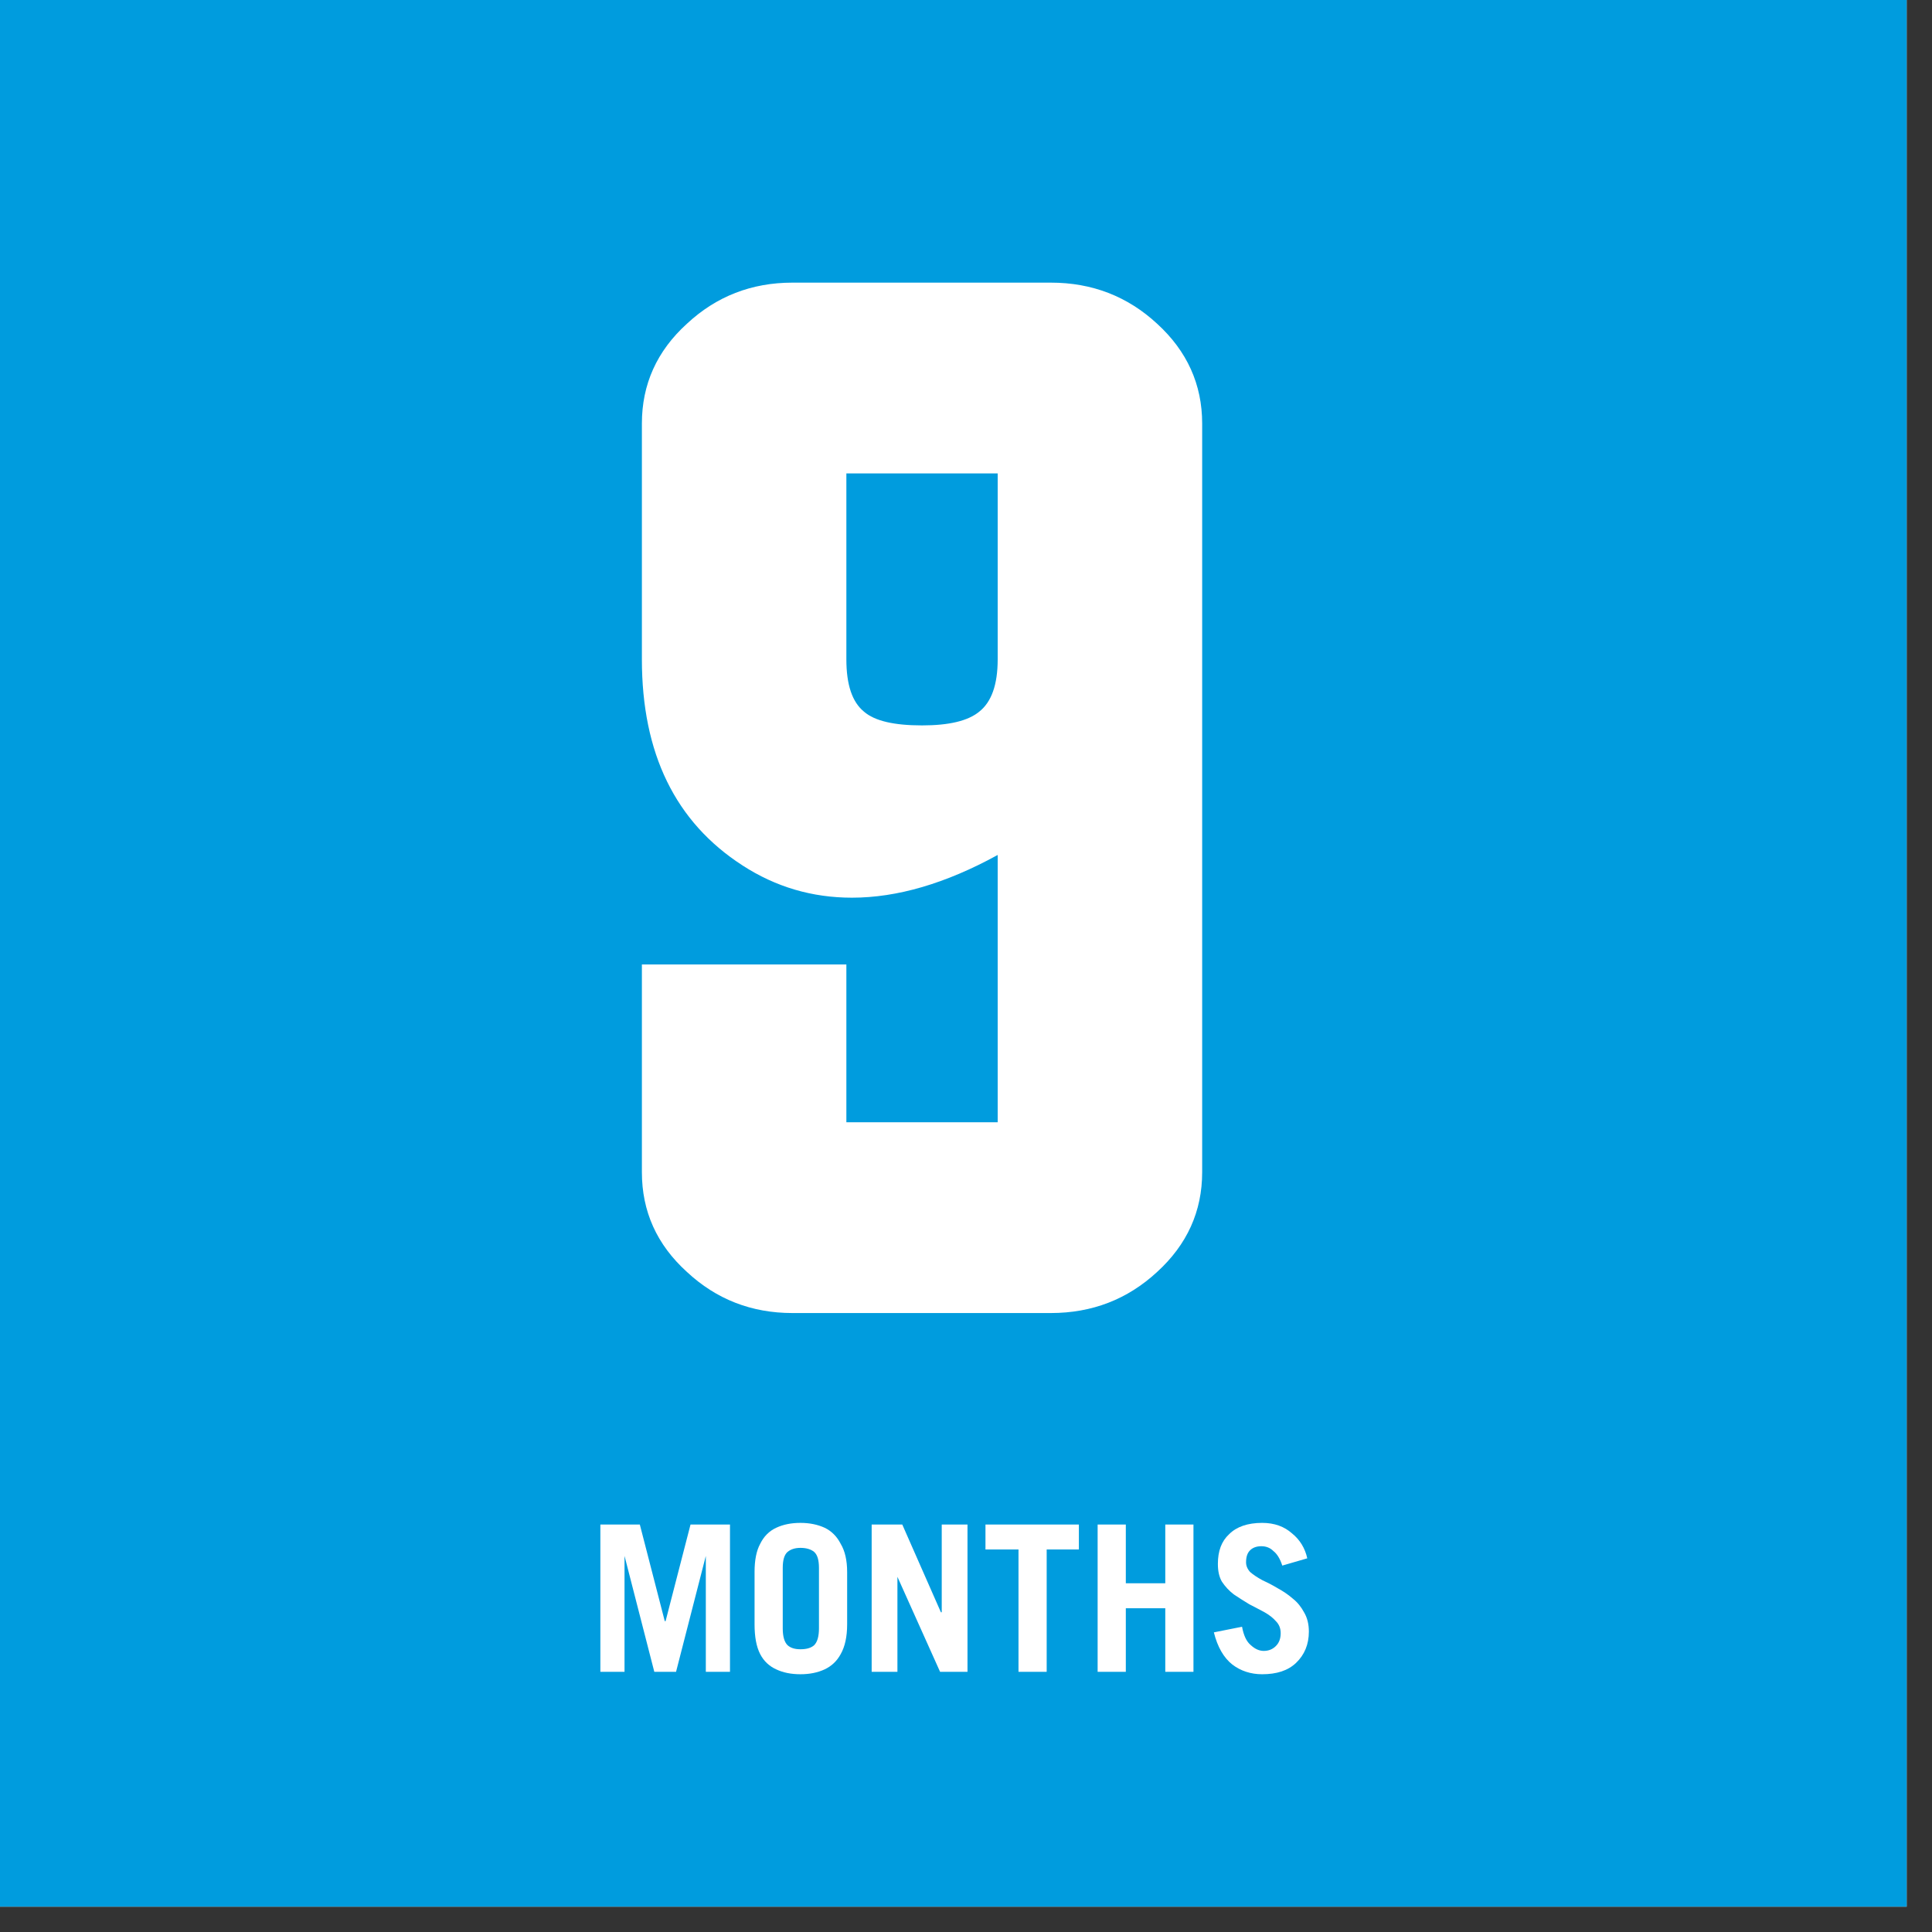 <svg xmlns="http://www.w3.org/2000/svg" xmlns:xlink="http://www.w3.org/1999/xlink" width="50" zoomAndPan="magnify" viewBox="0 0 37.5 37.5" height="50" preserveAspectRatio="xMidYMid meet" version="1.0"><rect x="0" y="0" width="37.5" height="37.5" fill="#333333" stroke="none"/><defs><g/><clipPath id="e2a488b6f2"><path d="M 0 0 L 37.008 0 L 37.008 37.008 L 0 37.008 Z M 0 0 " clip-rule="nonzero"/></clipPath></defs><g clip-path="url(#e2a488b6f2)"><path fill="#ffffff" d="M 0 0 L 37.008 0 L 37.008 37.008 L 0 37.008 Z M 0 0 " fill-opacity="1" fill-rule="nonzero"/><path fill="#009cde" d="M 0 0 L 37.008 0 L 37.008 37.008 L 0 37.008 Z M 0 0 " fill-opacity="1" fill-rule="nonzero"/></g><g fill="#ffffff" fill-opacity="1"><g transform="translate(10.209, 25.486)"><g><path d="M 9.156 -16.297 L 6.219 -16.297 L 6.219 -12.688 C 6.219 -12.195 6.332 -11.859 6.562 -11.672 C 6.77 -11.492 7.145 -11.406 7.688 -11.406 C 8.207 -11.406 8.578 -11.492 8.797 -11.672 C 9.035 -11.859 9.156 -12.195 9.156 -12.688 Z M 9.156 -8.891 C 8.145 -8.336 7.203 -8.062 6.328 -8.062 C 5.555 -8.062 4.848 -8.27 4.203 -8.688 C 2.898 -9.531 2.25 -10.863 2.25 -12.688 L 2.25 -17.266 C 2.25 -18.023 2.539 -18.672 3.125 -19.203 C 3.695 -19.734 4.379 -20 5.172 -20 L 10.188 -20 C 10.988 -20 11.676 -19.734 12.25 -19.203 C 12.832 -18.672 13.125 -18.023 13.125 -17.266 L 13.125 -2.734 C 13.125 -1.973 12.832 -1.328 12.25 -0.797 C 11.676 -0.266 10.988 0 10.188 0 L 5.172 0 C 4.379 0 3.695 -0.266 3.125 -0.797 C 2.539 -1.328 2.25 -1.973 2.25 -2.734 L 2.25 -6.766 L 6.219 -6.766 L 6.219 -3.703 L 9.156 -3.703 Z M 9.156 -8.891 "/></g></g></g><g fill="#ffffff" fill-opacity="1"><g transform="translate(11.372, 32.45)"><g><path d="M 0.75 0 L 0.281 0 L 0.281 -2.859 L 1.047 -2.859 L 1.531 -0.984 L 1.547 -0.984 L 2.031 -2.859 L 2.797 -2.859 L 2.797 0 L 2.328 0 L 2.328 -2.25 L 1.75 0 L 1.328 0 L 0.75 -2.25 Z M 0.75 0 "/></g></g></g><g fill="#ffffff" fill-opacity="1"><g transform="translate(14.443, 32.45)"><g><path d="M 0.203 -0.922 L 0.203 -1.938 C 0.203 -2.164 0.238 -2.348 0.312 -2.484 C 0.383 -2.629 0.488 -2.734 0.625 -2.797 C 0.758 -2.859 0.914 -2.891 1.094 -2.891 C 1.27 -2.891 1.426 -2.859 1.562 -2.797 C 1.695 -2.734 1.801 -2.629 1.875 -2.484 C 1.957 -2.348 2 -2.164 2 -1.938 L 2 -0.922 C 2 -0.68 1.957 -0.488 1.875 -0.344 C 1.801 -0.207 1.695 -0.109 1.562 -0.047 C 1.426 0.016 1.27 0.047 1.094 0.047 C 0.914 0.047 0.758 0.016 0.625 -0.047 C 0.488 -0.109 0.383 -0.207 0.312 -0.344 C 0.238 -0.488 0.203 -0.68 0.203 -0.922 Z M 0.75 -2.016 L 0.75 -0.844 C 0.75 -0.688 0.781 -0.578 0.844 -0.516 C 0.906 -0.461 0.988 -0.438 1.094 -0.438 C 1.207 -0.438 1.297 -0.461 1.359 -0.516 C 1.422 -0.578 1.453 -0.688 1.453 -0.844 L 1.453 -2.016 C 1.453 -2.172 1.422 -2.273 1.359 -2.328 C 1.297 -2.379 1.207 -2.406 1.094 -2.406 C 0.988 -2.406 0.906 -2.379 0.844 -2.328 C 0.781 -2.273 0.75 -2.172 0.75 -2.016 Z M 0.75 -2.016 "/></g></g></g><g fill="#ffffff" fill-opacity="1"><g transform="translate(16.638, 32.45)"><g><path d="M 0.781 0 L 0.281 0 L 0.281 -2.859 L 0.875 -2.859 L 1.625 -1.156 L 1.641 -1.156 L 1.641 -2.859 L 2.141 -2.859 L 2.141 0 L 1.609 0 L 0.781 -1.844 Z M 0.781 0 "/></g></g></g><g fill="#ffffff" fill-opacity="1"><g transform="translate(19.05, 32.45)"><g><path d="M 0.078 -2.859 L 1.891 -2.859 L 1.891 -2.375 L 1.266 -2.375 L 1.266 0 L 0.719 0 L 0.719 -2.375 L 0.078 -2.375 Z M 0.078 -2.859 "/></g></g></g><g fill="#ffffff" fill-opacity="1"><g transform="translate(21.024, 32.45)"><g><path d="M 0.828 0 L 0.281 0 L 0.281 -2.859 L 0.828 -2.859 L 0.828 -1.719 L 1.594 -1.719 L 1.594 -2.859 L 2.141 -2.859 L 2.141 0 L 1.594 0 L 1.594 -1.234 L 0.828 -1.234 Z M 0.828 0 "/></g></g></g><g fill="#ffffff" fill-opacity="1"><g transform="translate(23.436, 32.45)"><g><path d="M 1.938 -2.203 L 1.453 -2.062 C 1.41 -2.195 1.352 -2.289 1.281 -2.344 C 1.219 -2.406 1.141 -2.438 1.047 -2.438 C 0.953 -2.438 0.879 -2.41 0.828 -2.359 C 0.773 -2.305 0.75 -2.227 0.75 -2.125 C 0.75 -2.062 0.773 -2 0.828 -1.938 C 0.891 -1.883 0.969 -1.832 1.062 -1.781 C 1.156 -1.738 1.254 -1.688 1.359 -1.625 C 1.461 -1.57 1.562 -1.504 1.656 -1.422 C 1.75 -1.348 1.82 -1.258 1.875 -1.156 C 1.938 -1.051 1.969 -0.926 1.969 -0.781 C 1.969 -0.531 1.883 -0.328 1.719 -0.172 C 1.562 -0.023 1.344 0.047 1.062 0.047 C 0.844 0.047 0.648 -0.016 0.484 -0.141 C 0.316 -0.273 0.195 -0.484 0.125 -0.766 L 0.672 -0.875 C 0.703 -0.707 0.758 -0.586 0.844 -0.516 C 0.926 -0.441 1.008 -0.406 1.094 -0.406 C 1.188 -0.406 1.266 -0.438 1.328 -0.5 C 1.391 -0.562 1.422 -0.645 1.422 -0.75 C 1.422 -0.844 1.391 -0.922 1.328 -0.984 C 1.273 -1.047 1.203 -1.102 1.109 -1.156 C 1.016 -1.207 0.914 -1.258 0.812 -1.312 C 0.707 -1.375 0.609 -1.438 0.516 -1.5 C 0.422 -1.57 0.344 -1.656 0.281 -1.75 C 0.227 -1.844 0.203 -1.957 0.203 -2.094 C 0.203 -2.344 0.273 -2.535 0.422 -2.672 C 0.566 -2.816 0.781 -2.891 1.062 -2.891 C 1.301 -2.891 1.492 -2.82 1.641 -2.688 C 1.797 -2.562 1.895 -2.398 1.938 -2.203 Z M 1.938 -2.203 "/></g></g></g></svg>